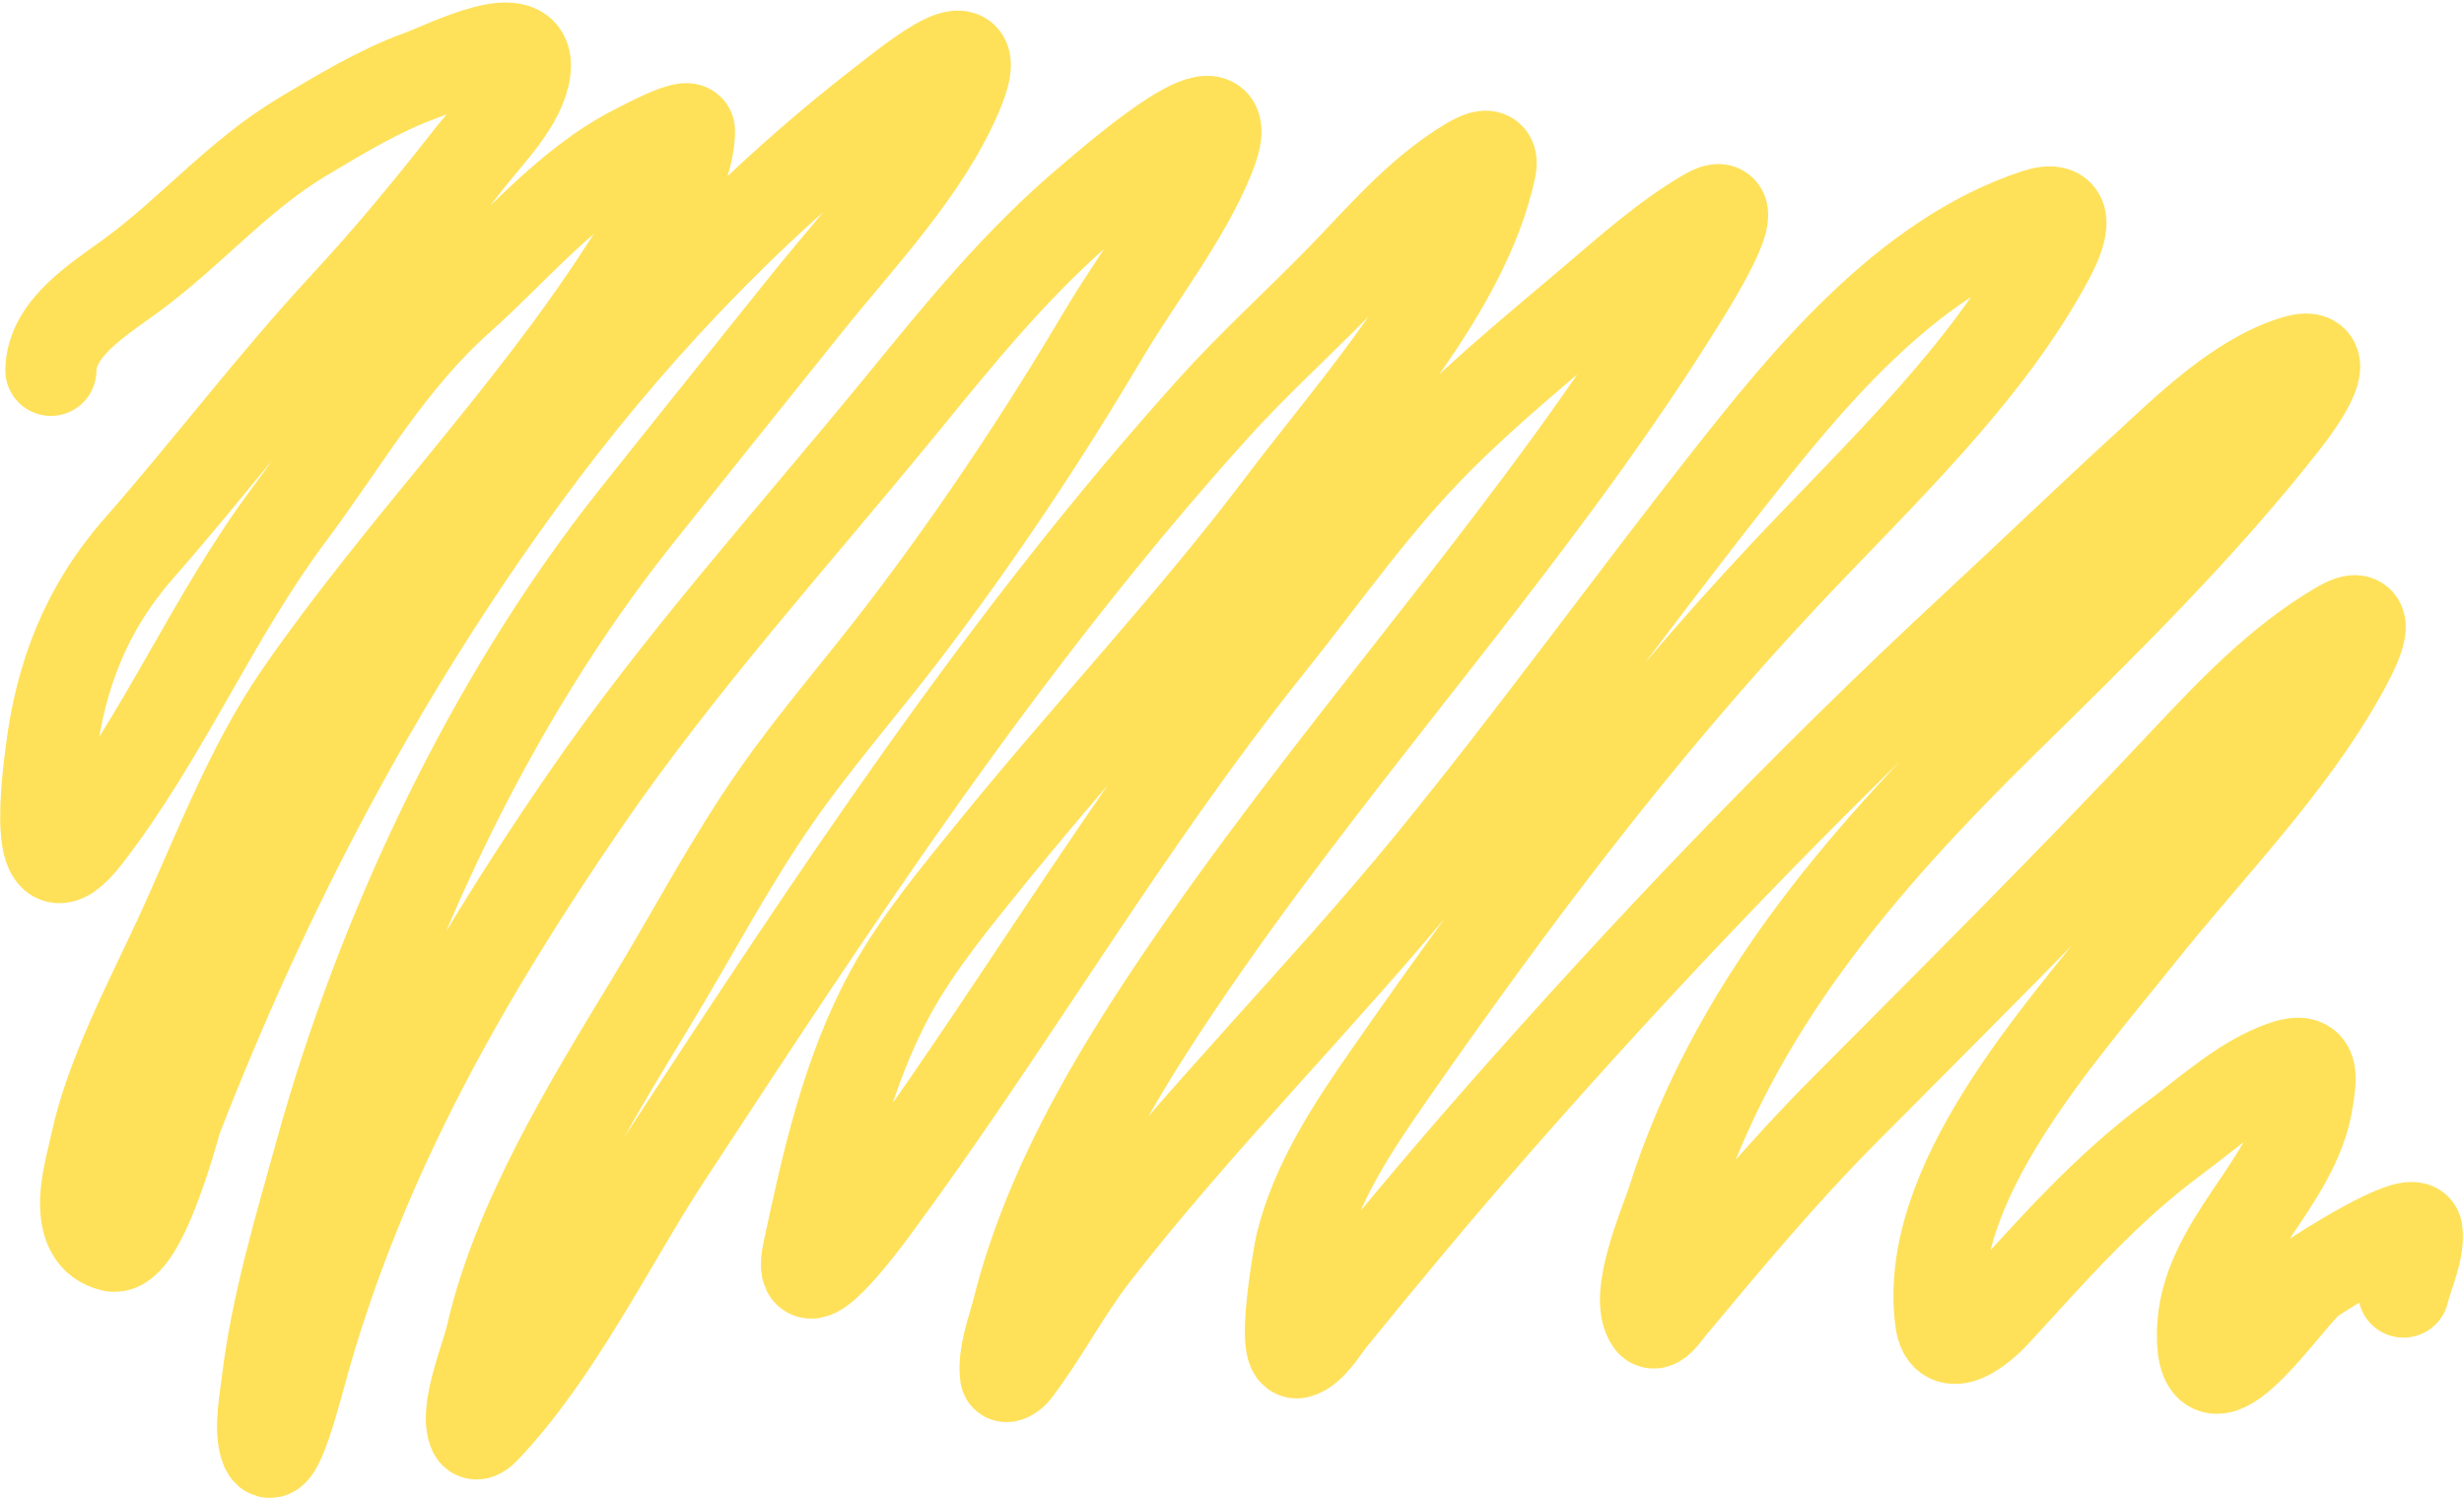 <?xml version="1.0" encoding="UTF-8"?> <svg xmlns="http://www.w3.org/2000/svg" width="676" height="411" viewBox="0 0 676 411" fill="none"> <path d="M13.957 101.614C14.112 90.024 26.898 82.255 36.124 75.506C52.381 63.614 65.345 48.095 83.009 37.536C92.999 31.564 104 24.883 115.169 20.822C122.693 18.087 145.715 6.108 144.07 19.192C142.967 27.964 134.027 36.742 128.564 43.739C117.848 57.461 106.795 70.803 94.827 83.719C74.758 105.377 57.322 128.556 37.964 150.619C23.575 167.017 16.622 185.462 14.035 205.949C13.267 212.026 7.95 249.637 23.628 229.365C45.116 201.583 58.393 169.116 79.516 140.907C94.68 120.655 106.516 99.217 126.157 81.755C141.178 68.4 155.7 50.523 174.554 41.054C176.002 40.327 189.204 33.193 189.168 35.932C188.994 48.936 177.906 63.969 170.941 74.745C144.758 115.248 109.894 150.777 82.436 190.454C68.244 210.962 59.165 235.832 48.857 258.033C40.774 275.439 30.257 295.299 26.291 313.84C24.859 320.537 21.448 331.15 25.128 337.754C26.312 339.881 28.157 341.208 30.764 341.863C38.791 343.882 48.067 307.878 48.521 306.712C72.606 244.858 103.111 186.196 143.415 131.036C170.835 93.509 204.341 57.544 242.712 27.94C250.755 21.735 271.584 4.513 262.665 25.549C253.732 46.617 235.802 65.184 221.206 83.395C205.532 102.95 189.838 122.474 174.254 142.084C134.161 192.539 104.426 256.622 87.917 316.316C82.189 337.028 75.821 358.037 73.266 379.289C72.678 384.174 71.174 391.786 72.716 396.701C75.426 405.339 81.404 380.398 83.907 371.73C99.79 316.723 126.919 268.551 160.14 220.1C186.422 181.769 217.545 147.479 247.182 111.248C263.492 91.309 279.213 71.719 299.587 54.648C305.11 50.02 342.154 17.446 331.784 42.977C324.964 59.77 312.233 75.781 302.887 91.549C286.093 119.88 268.083 146.978 247.824 173.509C236.463 188.386 223.85 202.818 213.183 218.061C200.32 236.441 190.123 256.076 178.586 275.082C161.529 303.182 142.005 334.994 134.778 366.636C133.455 372.427 127.292 387.095 129.999 392.885C130.678 394.336 132.553 392.415 132.856 392.098C152.807 371.227 167.642 340.322 182.656 317.402C228.989 246.676 275.141 176.097 332.968 111.938C343.69 100.043 355.876 88.974 367.158 77.465C378.055 66.35 388.868 53.245 402.799 44.846C406.396 42.677 410.019 41.211 408.891 46.394C401.741 79.233 372.342 111.134 351.904 138.23C327.091 171.127 298.54 201.345 272.528 233.433C262.649 245.619 251.641 258.85 244.286 272.386C232.269 294.505 226.835 319.45 221.729 343.322C217.951 360.982 237.712 334.075 239.379 331.823C276.913 281.102 308.305 226.493 347.906 177.05C363.141 158.029 377.11 137.796 394.621 120.282C407.889 107.012 422.6 94.964 437.073 82.711C446.988 74.317 456.822 65.378 468.383 58.651C480.728 51.469 462.207 80.493 461.541 81.572C423.416 143.364 372.598 198.889 330.79 258.785C308.785 290.31 288.301 323.247 279.164 359.585C277.803 365 275.128 371.724 275.869 377.419C275.979 378.263 277.875 376.876 278.415 376.17C286.335 365.815 292.108 354.356 300.137 344.005C328.688 307.196 362.586 273.588 392.208 237.42C420.576 202.785 446.518 166.689 474.151 131.616C494.762 105.457 522.637 70.642 558.708 58.853C569.705 55.259 564.446 66.293 562.026 70.816C544.848 102.91 515.292 130.372 489.825 157.497C449.081 200.894 414.626 246.868 381.323 294.668C371.009 309.472 361.035 324.506 356.873 341.648C356.56 342.938 351.278 372.108 355.951 371.158C359.563 370.423 363.373 363.972 365.034 361.928C379.834 343.709 394.883 325.625 410.447 307.893C451.468 261.159 495.308 215.199 541.589 172.31C557.349 157.705 572.798 142.806 588.66 128.291C599.653 118.231 614.105 103.759 629.736 99.045C642.852 95.088 627.574 114.395 626.561 115.688C603.747 144.813 576.824 171.229 549.999 197.544C509.367 237.401 475.47 277.422 458.853 329.445C456.773 335.956 448.004 355.746 452.928 362.555C454.242 364.371 457.021 360.05 458.466 358.32C473.878 339.866 488.986 321.701 506.196 304.409C537.585 272.871 568.832 241.695 599.167 209.388C611.581 196.166 625.458 181.407 642.041 171.822C653.159 165.396 644.222 181.201 642.398 184.479C627.98 210.398 605.687 232.831 586.944 256.349C564.586 284.401 527.554 325.052 532.403 362.336C533.729 372.532 543.628 364.193 547.185 360.334C563.238 342.923 577.311 326.415 597.056 311.86C605.962 305.296 615.702 296.232 626.828 292.456C635.476 289.521 633.959 296.087 633.134 301.708C629.727 324.92 604.565 341.441 604.24 365.682C603.883 392.347 627.326 356.291 633.735 351.225C635.291 349.995 662.474 332.536 663.111 337.774C663.757 343.082 660.674 349.317 659.409 354.503" stroke="#FEE159" stroke-width="25" stroke-linecap="round"></path> </svg> 